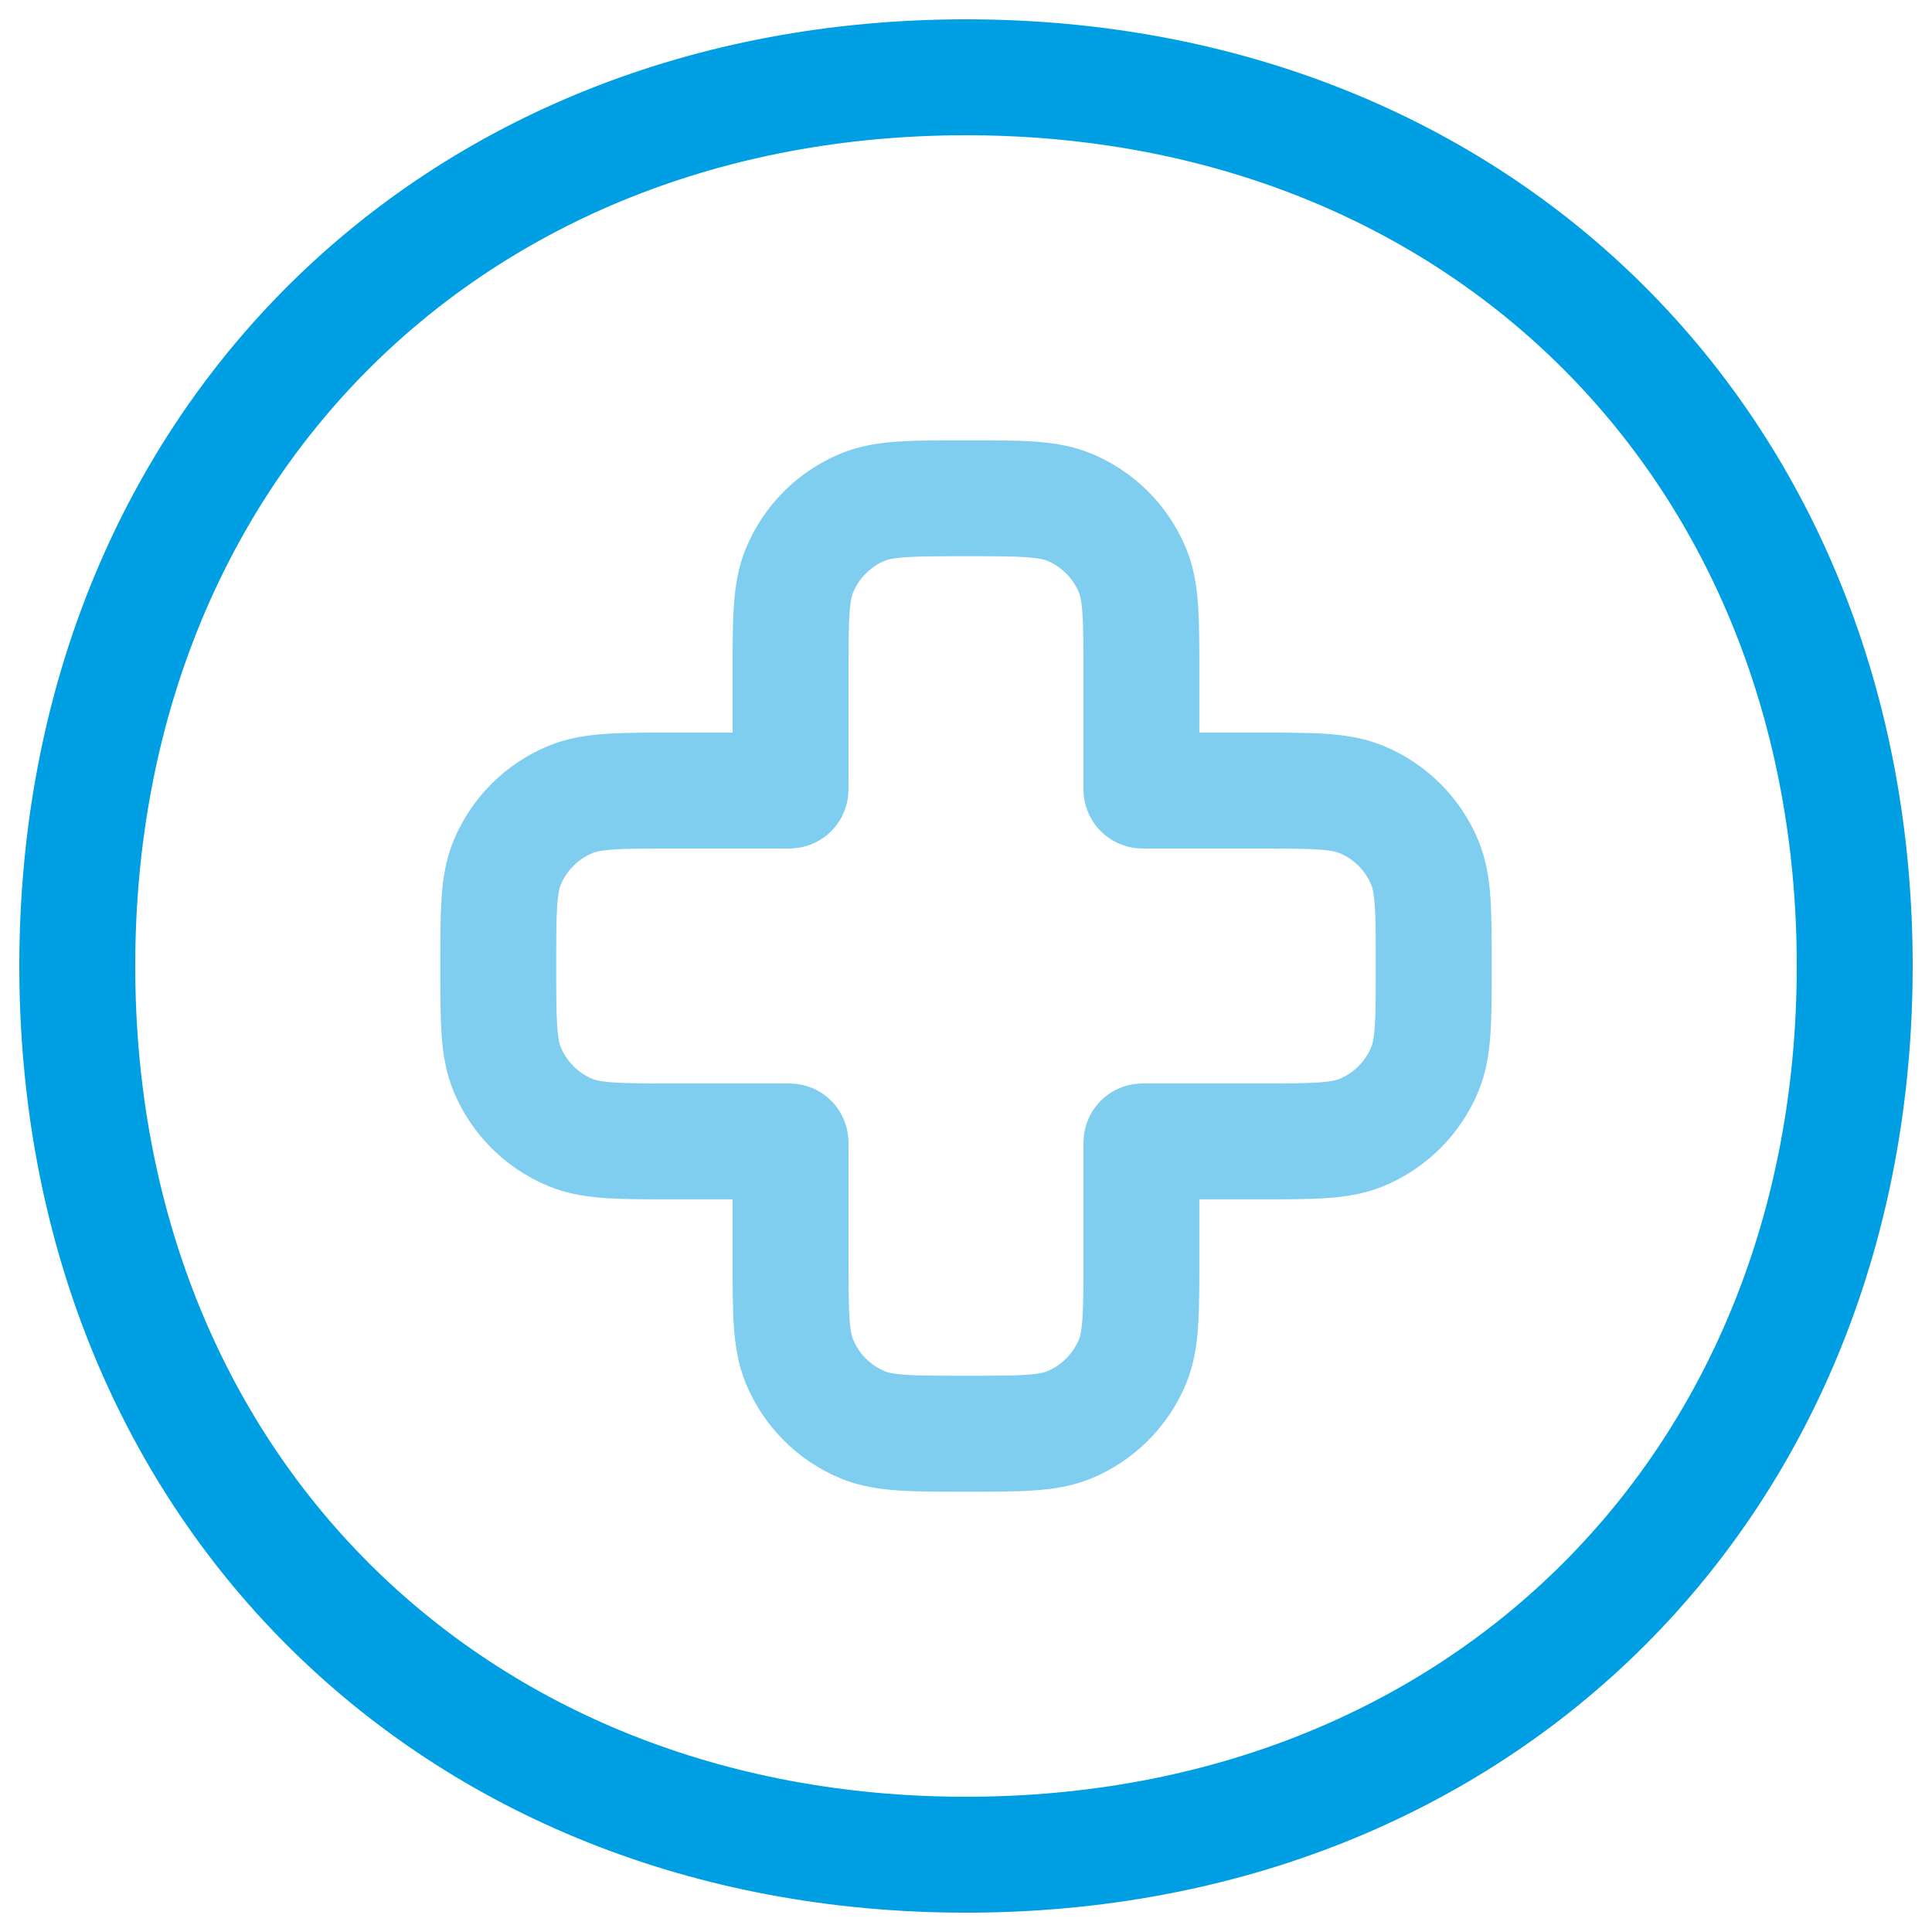 <?xml version="1.0" encoding="UTF-8"?>
<svg xmlns="http://www.w3.org/2000/svg" width="50" height="50" viewBox="0 0 50 50" fill="none">
  <path d="M48 25C48 38.371 38.371 48 25 48C11.629 48 2 38.371 2 25C2 11.629 11.629 2 25 2C38.371 2 48 11.629 48 25Z" stroke="#009EE2" stroke-width="3"></path>
  <path opacity="0.5" d="M20.691 14.763C20.46 15.319 20.46 16.024 20.46 17.434V20.4C20.46 20.429 20.46 20.443 20.451 20.451C20.443 20.46 20.429 20.46 20.4 20.46H17.434C16.024 20.46 15.319 20.46 14.763 20.691C14.021 20.998 13.432 21.587 13.125 22.328C12.895 22.885 12.895 23.59 12.895 25C12.895 26.41 12.895 27.115 13.125 27.671C13.432 28.413 14.021 29.002 14.763 29.309C15.319 29.539 16.024 29.539 17.434 29.539H20.4C20.429 29.539 20.443 29.539 20.451 29.548C20.46 29.557 20.46 29.571 20.46 29.599V32.566C20.46 33.976 20.46 34.681 20.691 35.237C20.998 35.978 21.587 36.568 22.328 36.875C22.885 37.105 23.59 37.105 25 37.105C26.41 37.105 27.115 37.105 27.671 36.875C28.413 36.568 29.002 35.978 29.309 35.237C29.539 34.681 29.539 33.976 29.539 32.566V29.599C29.539 29.571 29.539 29.557 29.548 29.548C29.557 29.539 29.571 29.539 29.599 29.539H32.566C33.976 29.539 34.681 29.539 35.237 29.309C35.978 29.002 36.568 28.413 36.875 27.671C37.105 27.115 37.105 26.41 37.105 25C37.105 23.59 37.105 22.885 36.875 22.328C36.568 21.587 35.978 20.998 35.237 20.691C34.681 20.46 33.976 20.46 32.566 20.46H29.599C29.571 20.46 29.557 20.46 29.548 20.451C29.539 20.443 29.539 20.429 29.539 20.4V17.434C29.539 16.024 29.539 15.319 29.309 14.763C29.002 14.021 28.413 13.432 27.671 13.125C27.115 12.895 26.41 12.895 25 12.895C23.59 12.895 22.885 12.895 22.328 13.125C21.587 13.432 20.998 14.021 20.691 14.763Z" stroke="#009EE2" stroke-width="3"></path>
</svg>
